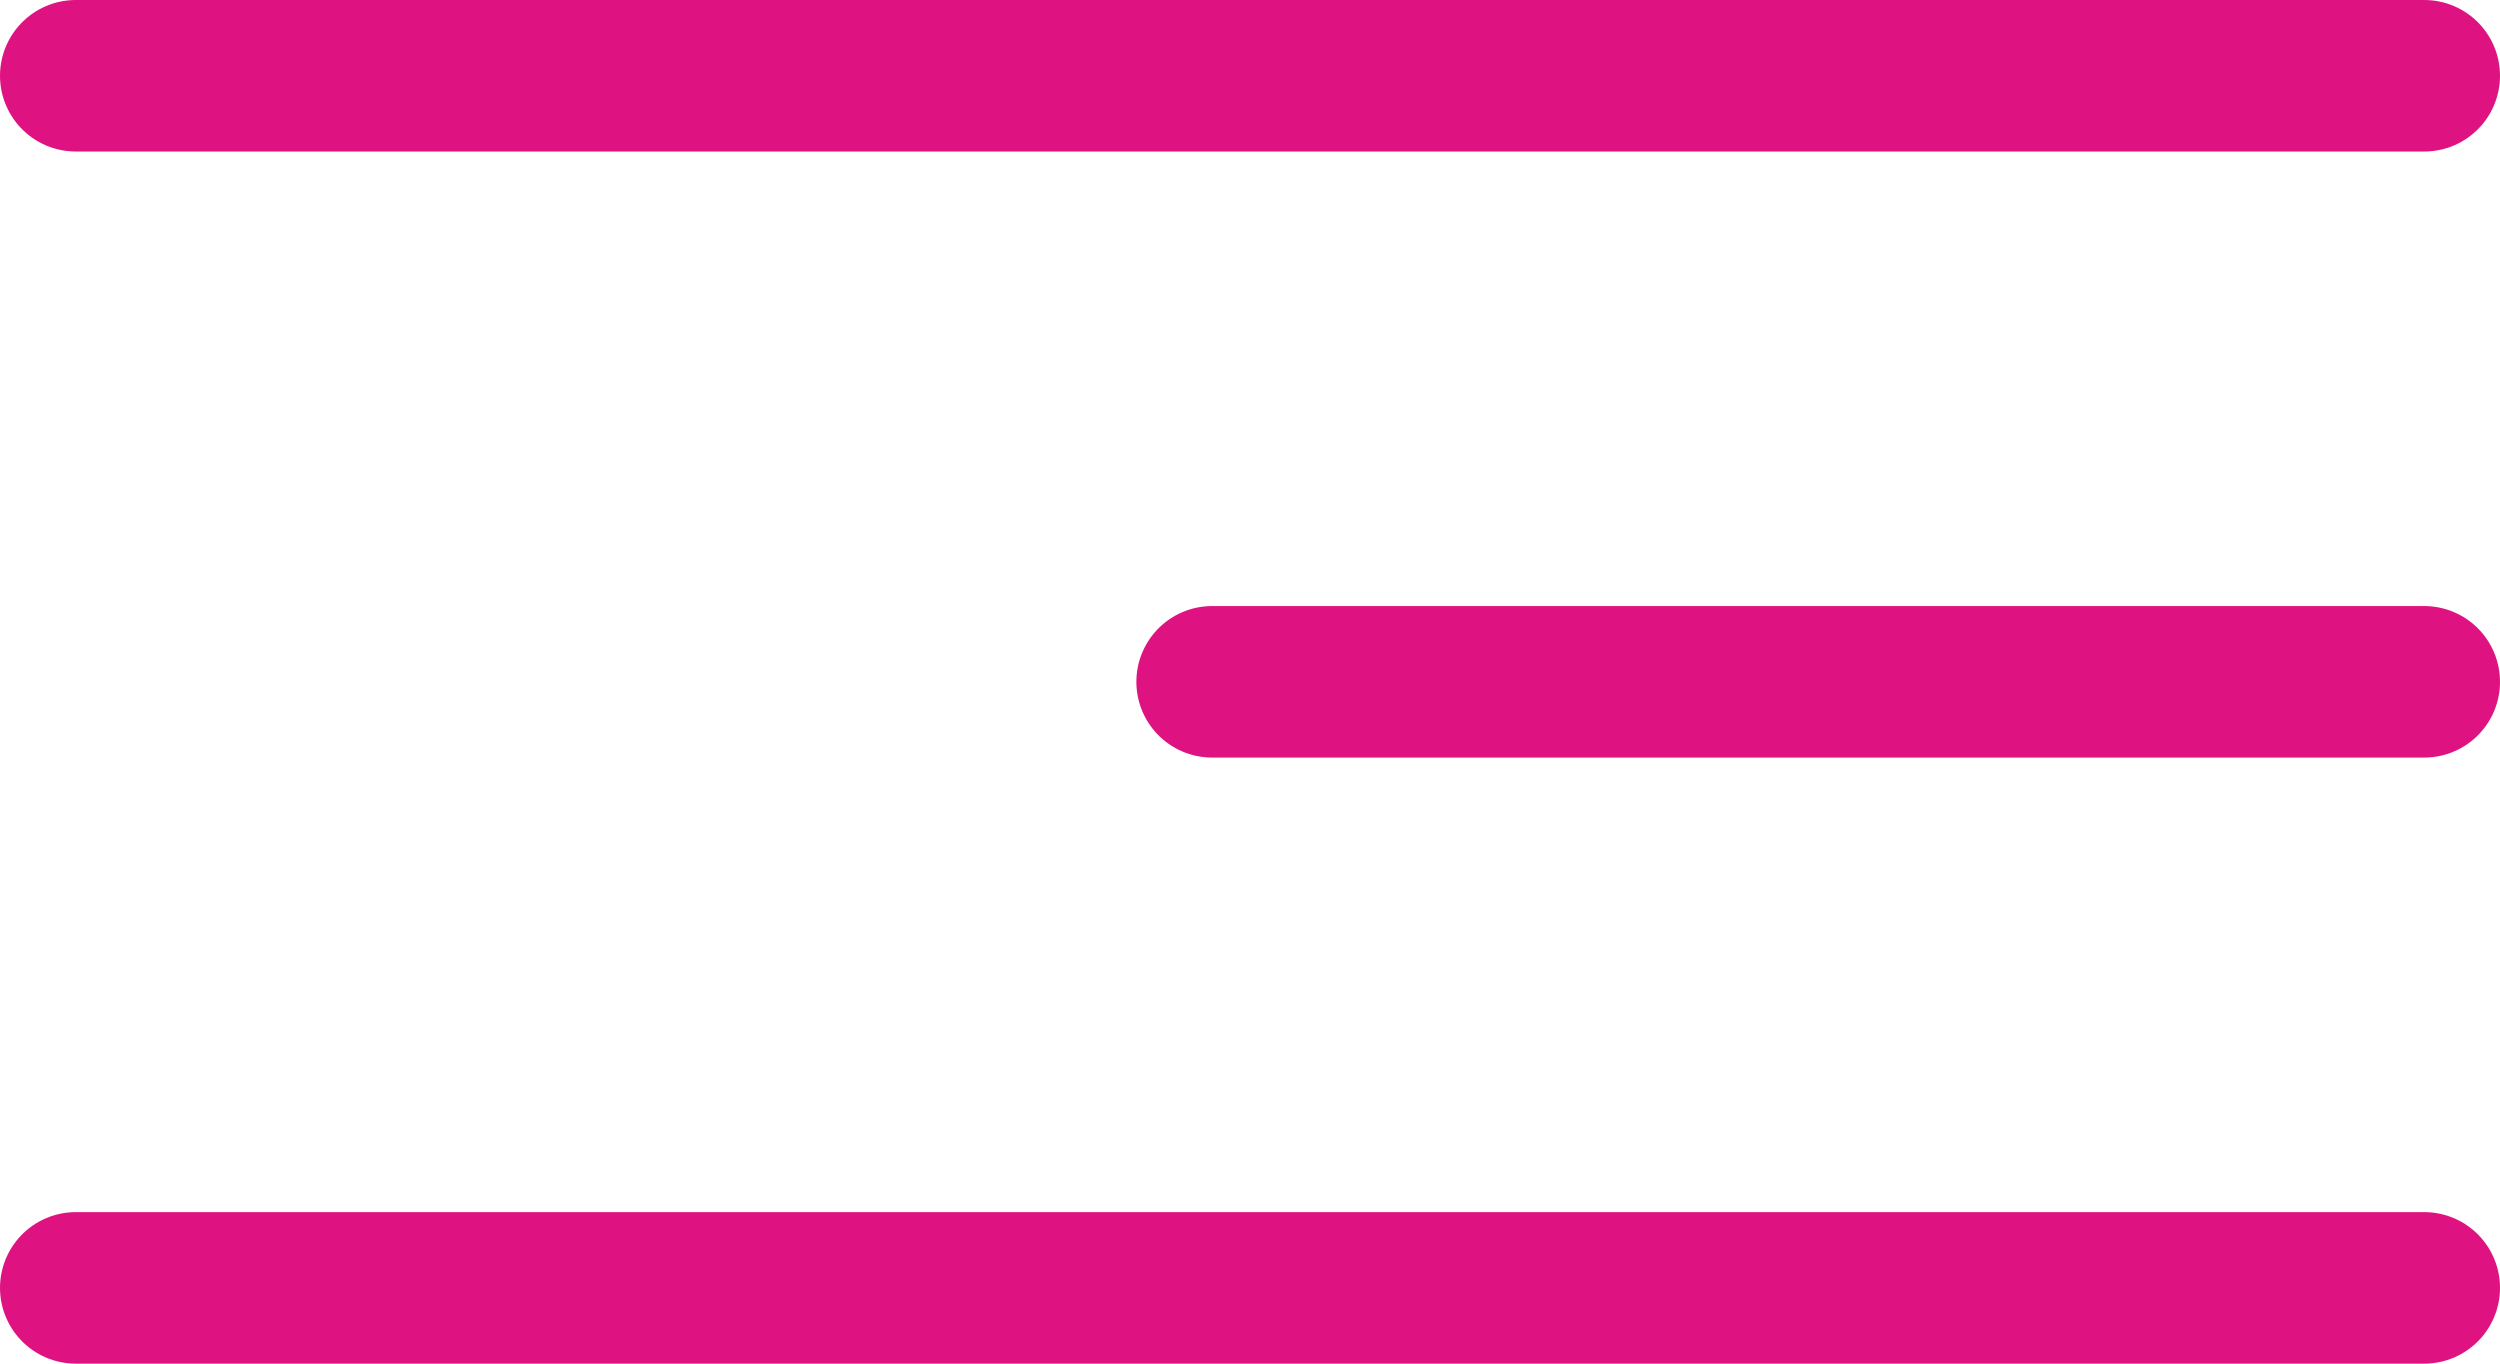 <?xml version="1.0" encoding="UTF-8"?> <svg xmlns="http://www.w3.org/2000/svg" width="33" height="18" viewBox="0 0 33 18" fill="none"> <line x1="32" y1="1" x2="1" y2="1" stroke="#DE1381" stroke-width="2" stroke-linecap="round"></line> <line x1="32" y1="9" x2="16" y2="9" stroke="#DE1381" stroke-width="2" stroke-linecap="round"></line> <line x1="32" y1="17" x2="1" y2="17" stroke="#DE1381" stroke-width="2" stroke-linecap="round"></line> </svg> 